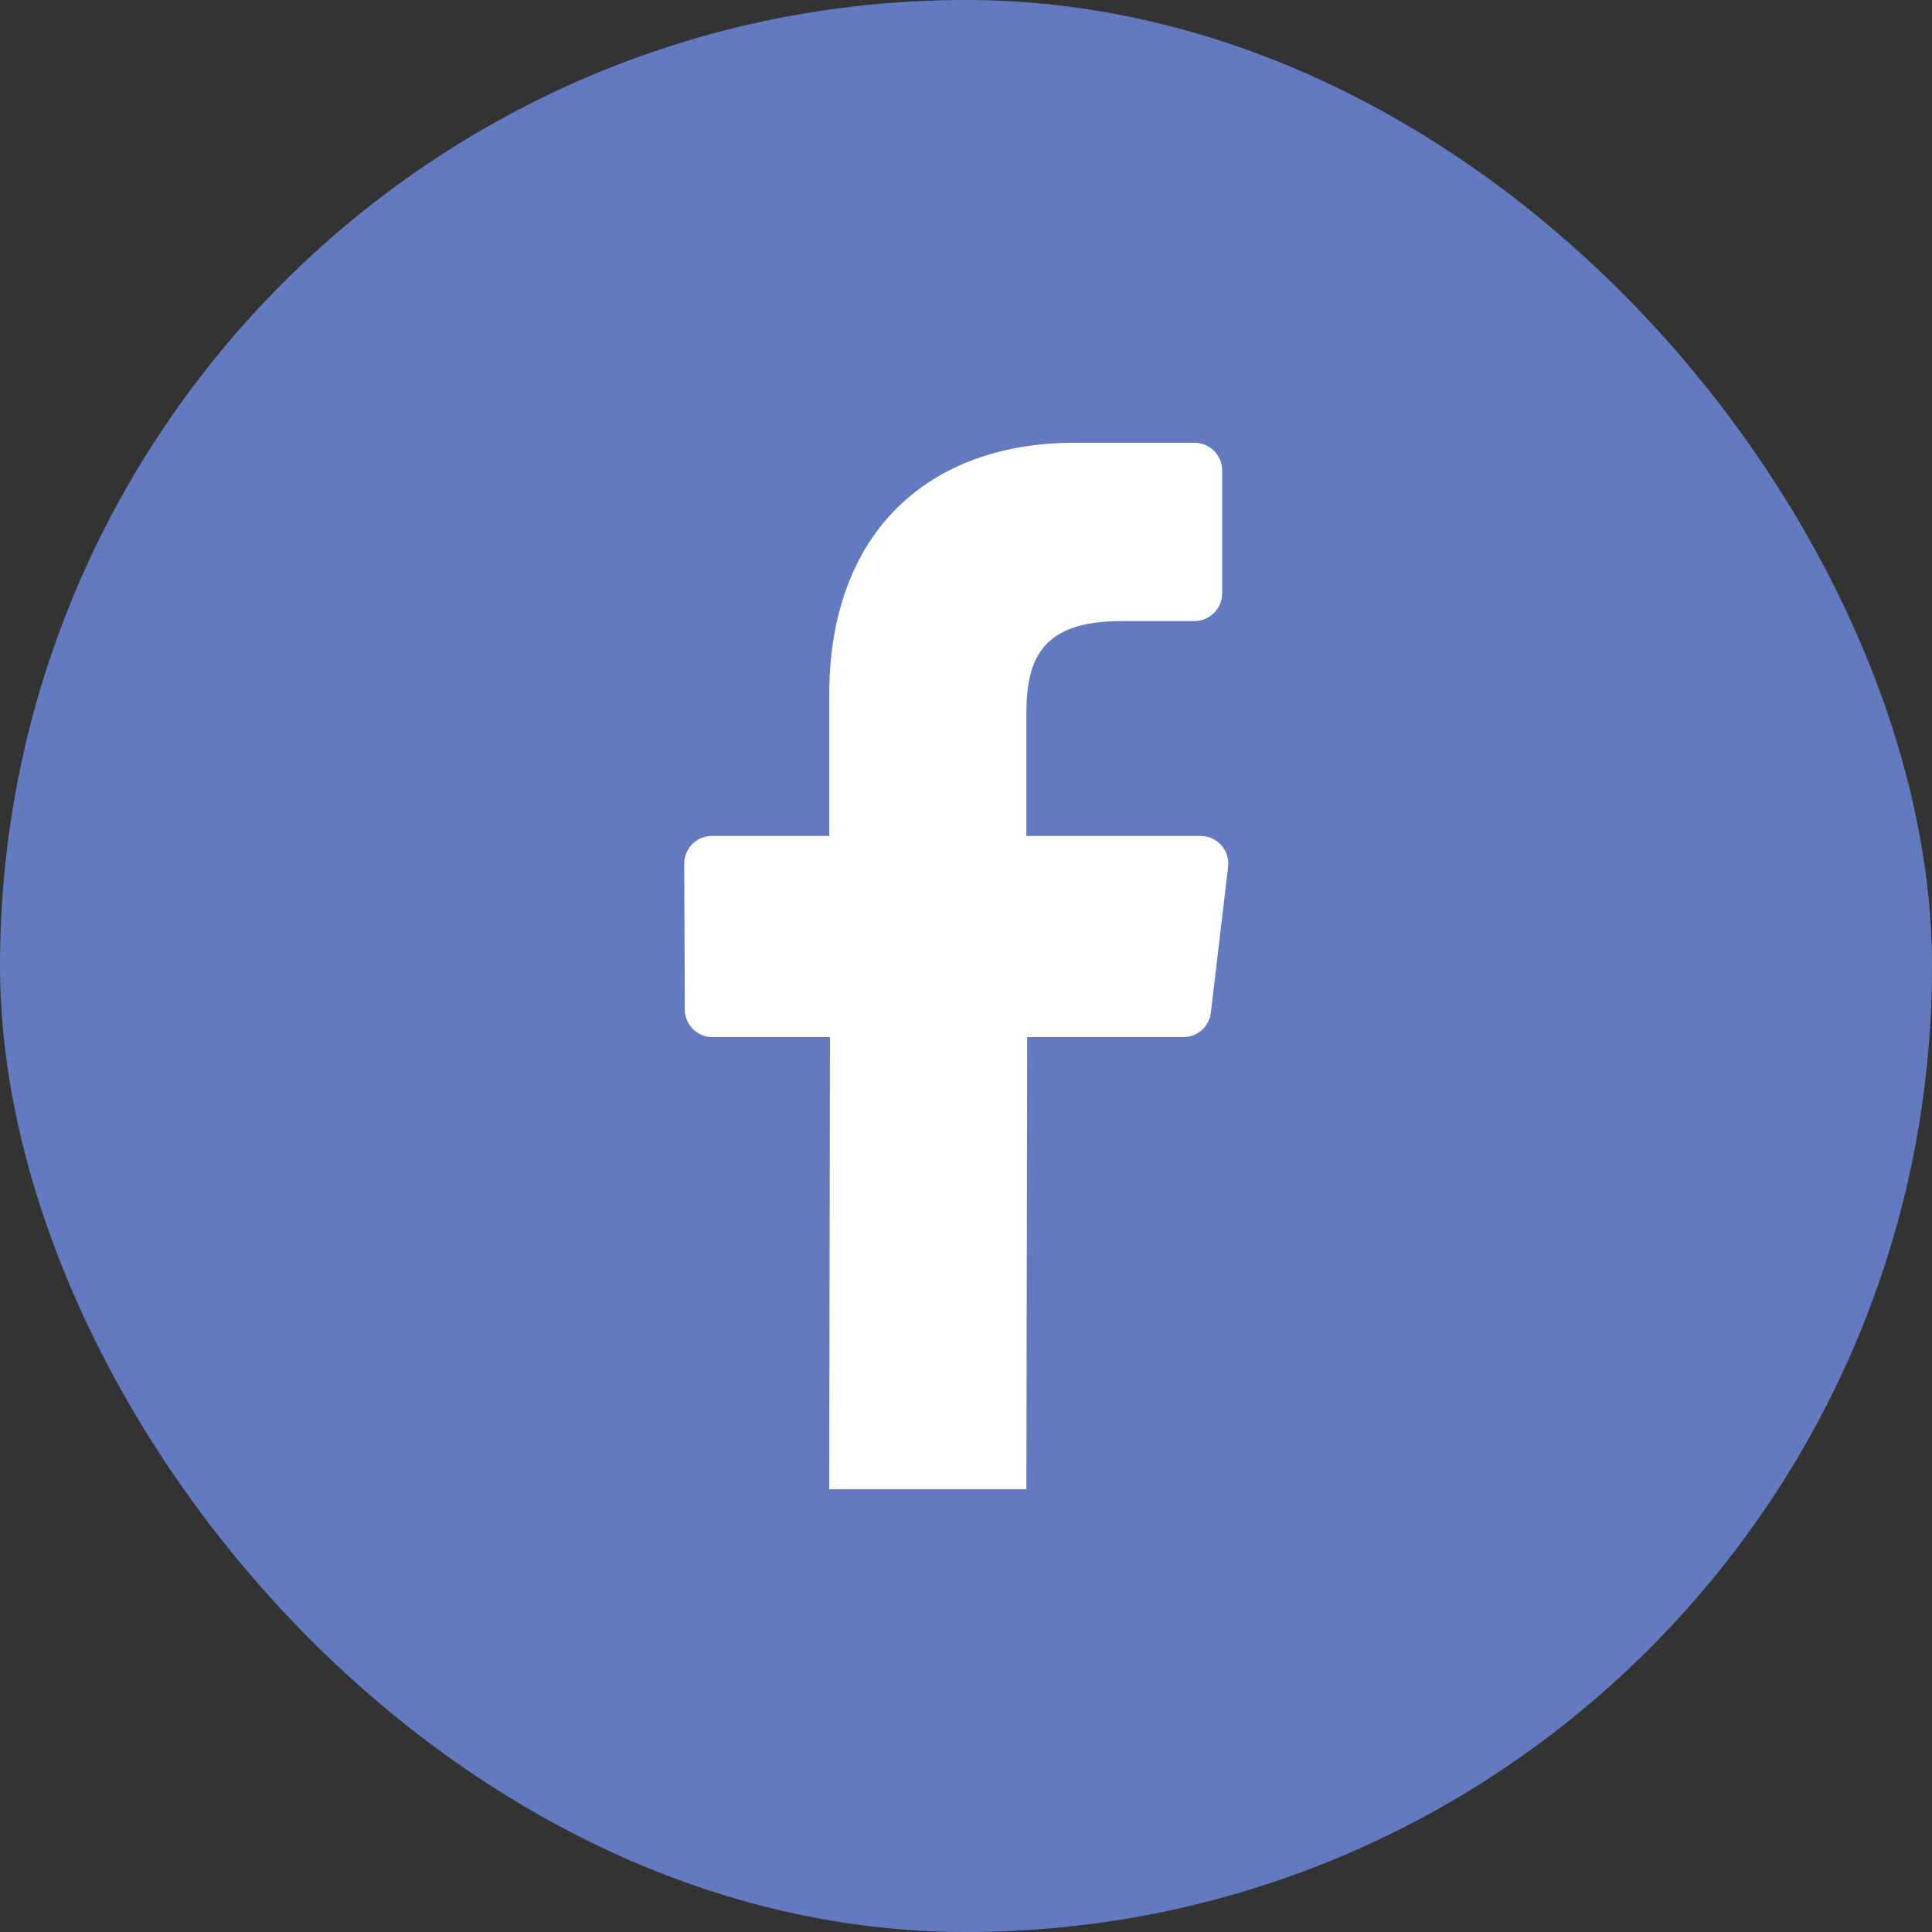 <?xml version="1.0" encoding="UTF-8"?>
<svg width="48px" height="48px" viewBox="0 0 48 48" version="1.1" xmlns="http://www.w3.org/2000/svg" xmlns:xlink="http://www.w3.org/1999/xlink">
    <rect x="0" y="0" width="48" height="48" fill="#333333" stroke="none"/>
    <!-- Generator: Sketch 49.3 (51167) - http://www.bohemiancoding.com/sketch -->
    <title>share_facebook</title>
    <desc>Created with Sketch.</desc>
    <defs></defs>
    <g id="Symbols" stroke="none" stroke-width="1" fill="none" fill-rule="evenodd">
        <g id="footer" transform="translate(-1341, -83)">
            <g id="share_facebook" transform="translate(1341, 83)">
                <rect id="Rectangle-14-Copy-5" fill="#647AC0" x="0" y="0" width="48" height="48" rx="24"></rect>
                <path d="M29.399,25.767 C29.748,25.767 30.042,25.506 30.083,25.16 L30.512,21.539 C30.561,21.13 30.241,20.769 29.828,20.769 L25.5,20.769 L25.5,17.741 C25.5,16.367 25.882,15.431 27.851,15.431 L29.675,15.43 C30.055,15.43 30.364,15.122 30.364,14.742 L30.364,11.689 C30.364,11.308 30.055,11 29.675,11 L26.703,11 C23.081,11 20.602,13.211 20.602,17.271 L20.602,20.769 L17.689,20.769 C17.307,20.769 16.998,21.079 17,21.461 L17.014,25.081 C17.015,25.461 17.323,25.767 17.703,25.767 L20.621,25.767 L20.601,37 L25.5,37 L25.52,25.767 L29.399,25.767 Z" id="Page-1" fill="#FFFFFF"></path>
            </g>
        </g>
    </g>
</svg>